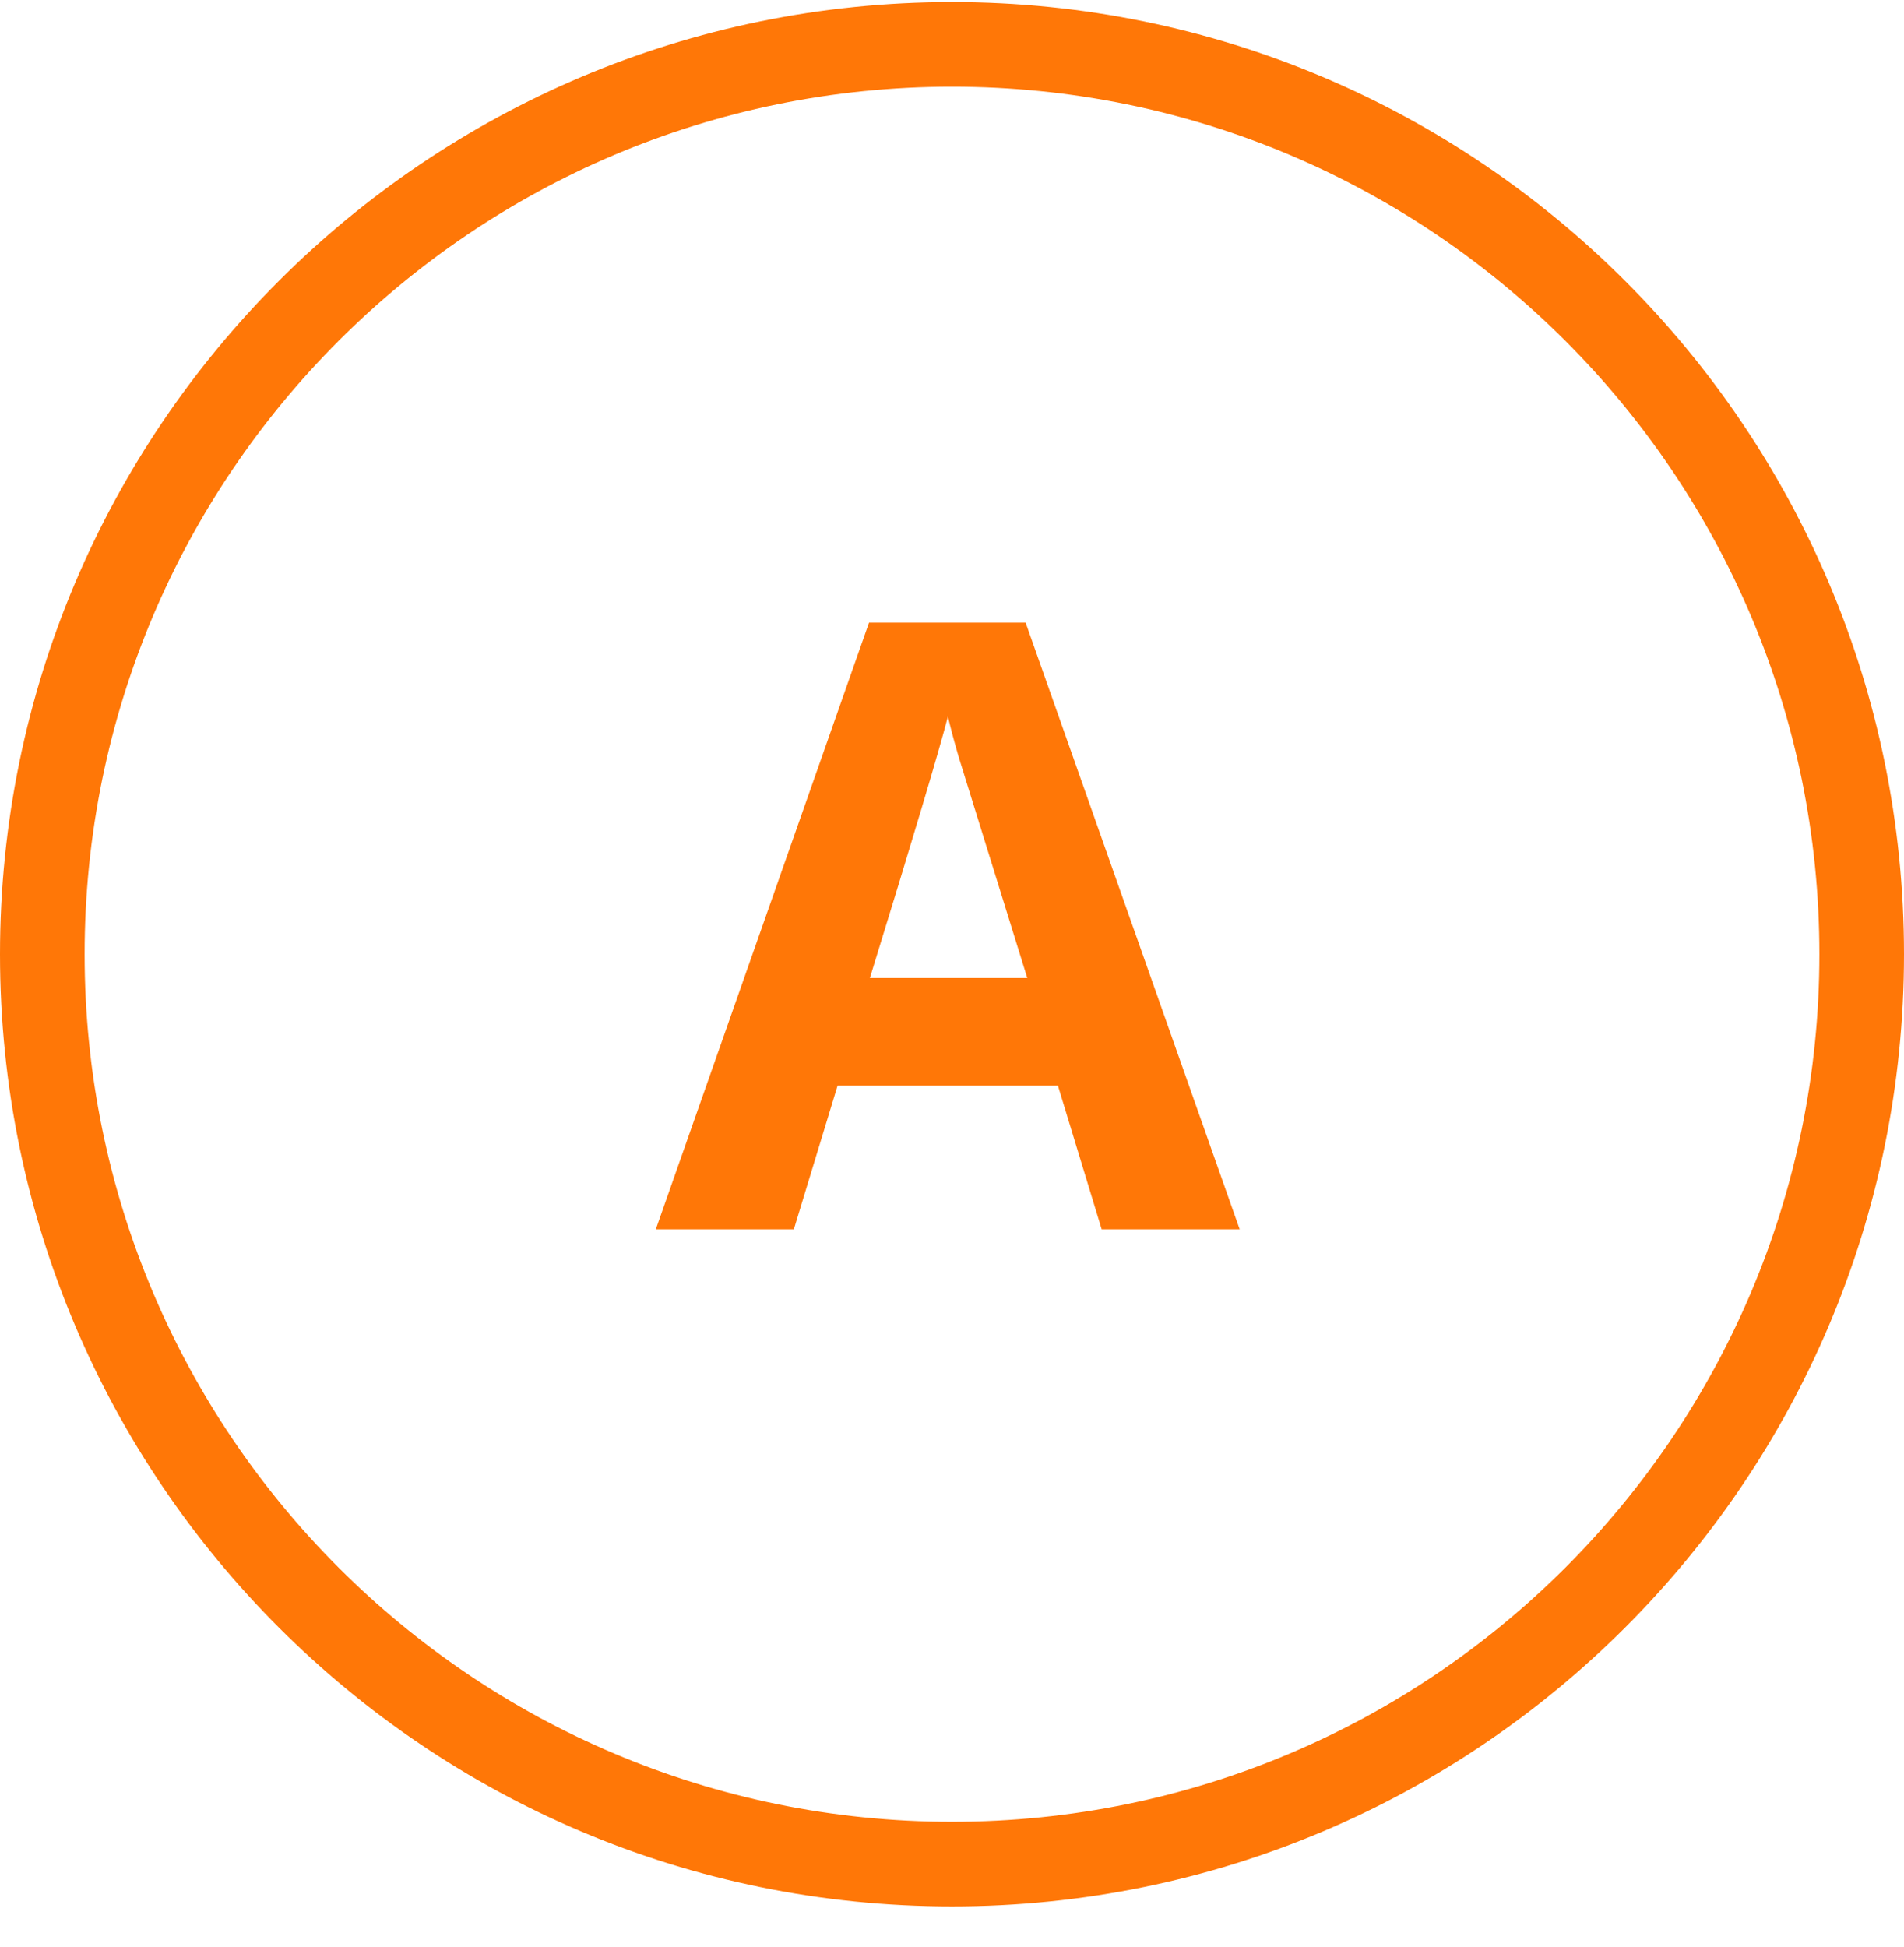 <svg width="45" height="46" viewBox="0 0 45 46" fill="none" xmlns="http://www.w3.org/2000/svg">
<path d="M26.037 29.049L25.002 25.65H19.797L18.762 29.049H15.5L20.539 14.713H24.24L29.299 29.049H26.037ZM24.279 23.111C23.322 20.032 22.782 18.29 22.658 17.887C22.541 17.483 22.456 17.164 22.404 16.93C22.189 17.763 21.574 19.824 20.559 23.111H24.279Z" fill="#FF7707"/>
<path fill-rule="evenodd" clip-rule="evenodd" d="M22.5 43.049C33.822 43.049 43 33.871 43 22.549C43 11.227 33.822 2.049 22.5 2.049C11.178 2.049 2 11.227 2 22.549C2 33.871 11.178 43.049 22.5 43.049ZM22.5 45.049C34.926 45.049 45 34.975 45 22.549C45 10.122 34.926 0.049 22.5 0.049C10.074 0.049 0 10.122 0 22.549C0 34.975 10.074 45.049 22.5 45.049Z" fill="#FF7707"/>
</svg>
